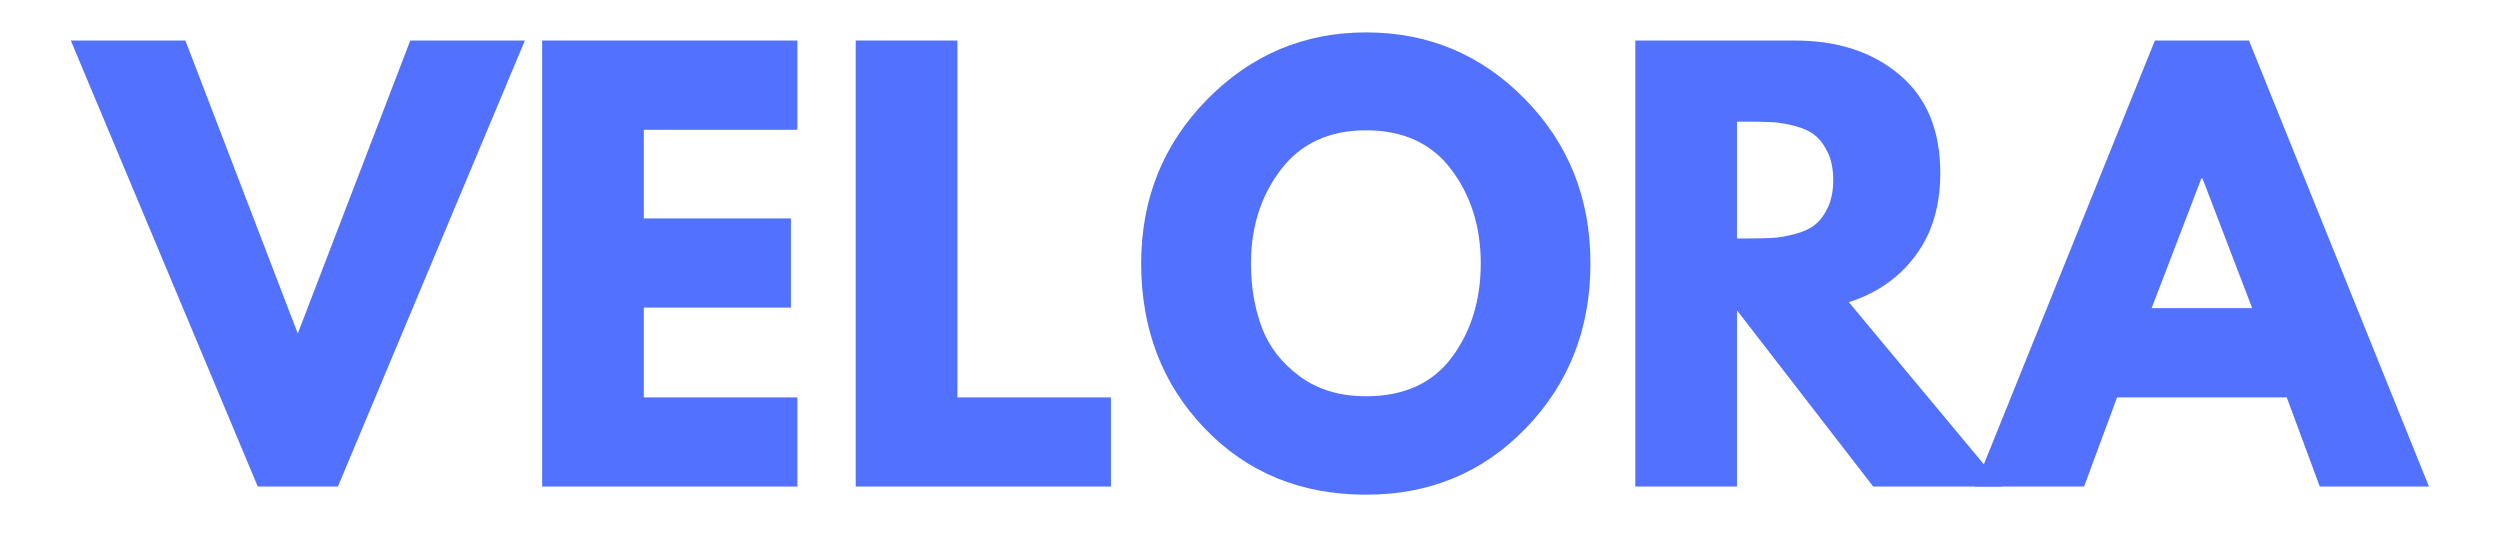 <svg version="1.0" preserveAspectRatio="xMidYMid meet" height="110" viewBox="0 0 375 82.5" zoomAndPan="magnify" width="500" xmlns:xlink="http://www.w3.org/1999/xlink" xmlns="http://www.w3.org/2000/svg"><defs><g></g></defs><g fill-opacity="1" fill="#5271ff"><g transform="translate(12.886, 72.985)"><g><path d="M 25.781 0 L -2.266 -66.906 L 14.922 -66.906 L 31.781 -22.953 L 48.656 -66.906 L 65.844 -66.906 L 37.797 0 Z M 25.781 0"></path></g></g></g><g fill-opacity="1" fill="#5271ff"><g transform="translate(76.463, 72.985)"><g><path d="M 43.141 -66.906 L 43.141 -53.516 L 20.109 -53.516 L 20.109 -40.219 L 42.172 -40.219 L 42.172 -26.844 L 20.109 -26.844 L 20.109 -13.375 L 43.141 -13.375 L 43.141 0 L 4.859 0 L 4.859 -66.906 Z M 43.141 -66.906"></path></g></g></g><g fill-opacity="1" fill="#5271ff"><g transform="translate(123.498, 72.985)"><g><path d="M 20.109 -66.906 L 20.109 -13.375 L 43.141 -13.375 L 43.141 0 L 4.859 0 L 4.859 -66.906 Z M 20.109 -66.906"></path></g></g></g><g fill-opacity="1" fill="#5271ff"><g transform="translate(169.316, 72.985)"><g><path d="M 1.859 -33.484 C 1.859 -43.16 5.156 -51.352 11.75 -58.062 C 18.352 -64.77 26.301 -68.125 35.594 -68.125 C 44.945 -68.125 52.895 -64.785 59.438 -58.109 C 65.977 -51.43 69.25 -43.223 69.25 -33.484 C 69.25 -23.703 66.031 -15.473 59.594 -8.797 C 53.164 -2.117 45.164 1.219 35.594 1.219 C 25.812 1.219 17.742 -2.094 11.391 -8.719 C 5.035 -15.344 1.859 -23.598 1.859 -33.484 Z M 18.328 -33.484 C 18.328 -29.973 18.867 -26.77 19.953 -23.875 C 21.035 -20.988 22.926 -18.547 25.625 -16.547 C 28.332 -14.547 31.656 -13.547 35.594 -13.547 C 41.27 -13.547 45.555 -15.488 48.453 -19.375 C 51.348 -23.27 52.797 -27.973 52.797 -33.484 C 52.797 -38.953 51.32 -43.645 48.375 -47.562 C 45.426 -51.477 41.164 -53.438 35.594 -53.438 C 30.082 -53.438 25.828 -51.477 22.828 -47.562 C 19.828 -43.645 18.328 -38.953 18.328 -33.484 Z M 18.328 -33.484"></path></g></g></g><g fill-opacity="1" fill="#5271ff"><g transform="translate(240.435, 72.985)"><g><path d="M 4.859 -66.906 L 28.781 -66.906 C 35.219 -66.906 40.461 -65.188 44.516 -61.75 C 48.578 -58.32 50.609 -53.414 50.609 -47.031 C 50.609 -42.113 49.375 -37.992 46.906 -34.672 C 44.445 -31.348 41.109 -29.008 36.891 -27.656 L 59.922 0 L 40.547 0 L 20.109 -26.438 L 20.109 0 L 4.859 0 Z M 20.109 -37.219 L 21.891 -37.219 C 23.297 -37.219 24.484 -37.242 25.453 -37.297 C 26.43 -37.359 27.539 -37.551 28.781 -37.875 C 30.031 -38.195 31.031 -38.656 31.781 -39.25 C 32.539 -39.844 33.191 -40.707 33.734 -41.844 C 34.273 -42.977 34.547 -44.352 34.547 -45.969 C 34.547 -47.594 34.273 -48.973 33.734 -50.109 C 33.191 -51.242 32.539 -52.109 31.781 -52.703 C 31.031 -53.305 30.031 -53.77 28.781 -54.094 C 27.539 -54.414 26.43 -54.602 25.453 -54.656 C 24.484 -54.707 23.297 -54.734 21.891 -54.734 L 20.109 -54.734 Z M 20.109 -37.219"></path></g></g></g><g fill-opacity="1" fill="#5271ff"><g transform="translate(298.498, 72.985)"><g><path d="M 38.844 -66.906 L 65.844 0 L 49.469 0 L 44.516 -13.375 L 19.062 -13.375 L 14.109 0 L -2.266 0 L 24.734 -66.906 Z M 39.328 -26.766 L 31.875 -46.219 L 31.703 -46.219 L 24.25 -26.766 Z M 39.328 -26.766"></path></g></g></g></svg>